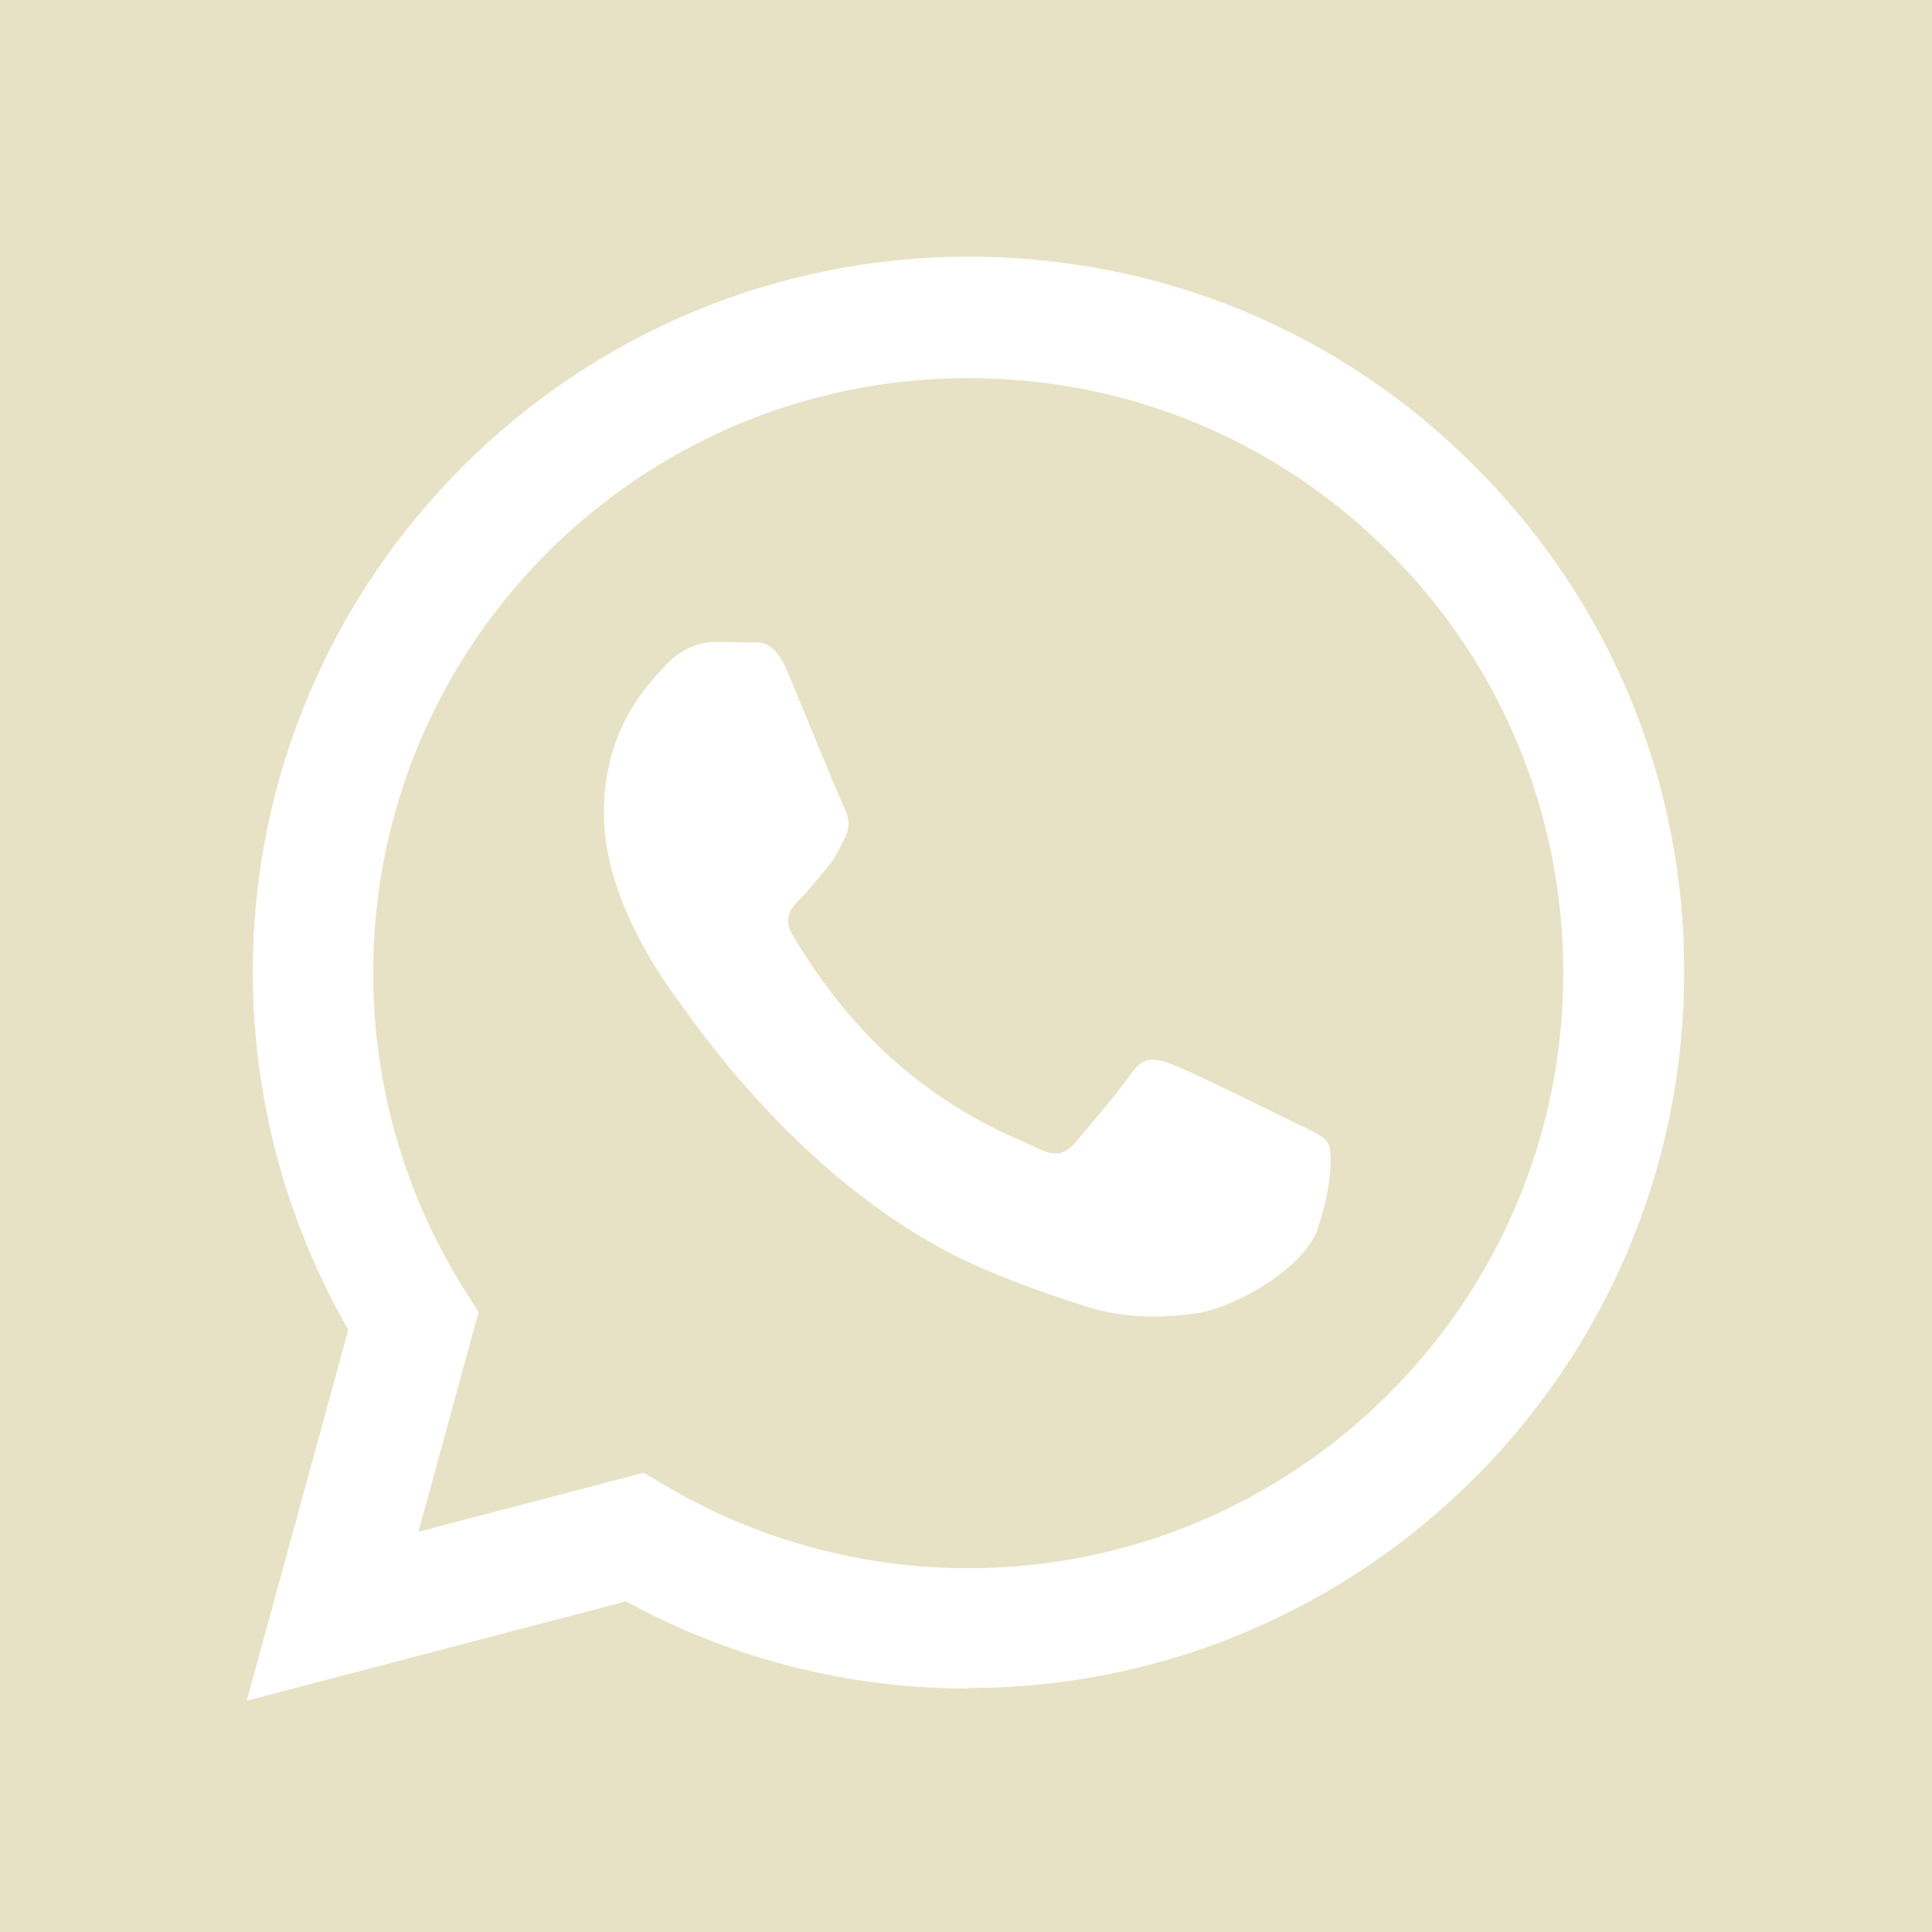 <?xml version="1.0" encoding="UTF-8"?><svg id="Layer_1" xmlns="http://www.w3.org/2000/svg" viewBox="0 0 35 35"><defs><style>.cls-1{fill:#e7e2c5;fill-rule:evenodd;}</style></defs><path class="cls-1" d="M17.54,6.85c-5.95,0-10.78,4.83-10.78,10.77,0,2.04.57,4.02,1.65,5.74l.26.41-1.09,3.98,4.08-1.07.39.23c1.65.98,3.55,1.5,5.49,1.5h0c5.94,0,10.78-4.83,10.78-10.78,0-2.88-1.12-5.59-3.15-7.62-2.04-2.04-4.74-3.16-7.62-3.16ZM23.88,22.25c-.27.76-1.56,1.45-2.19,1.54-.56.08-1.27.12-2.04-.13-.47-.15-1.07-.35-1.85-.68-3.25-1.4-5.37-4.68-5.54-4.89-.16-.22-1.32-1.76-1.32-3.35s.84-2.38,1.13-2.7c.3-.32.65-.41.86-.41s.43,0,.62.01c.2,0,.47-.08.73.56.27.65.92,2.24,1,2.4.08.16.14.35.03.57-.11.22-.16.35-.32.54-.16.19-.34.42-.49.57-.16.16-.33.34-.14.66.19.32.84,1.39,1.8,2.24,1.24,1.1,2.28,1.44,2.61,1.61.32.16.51.14.7-.08.19-.22.81-.95,1.03-1.27.22-.32.43-.27.73-.16.3.11,1.89.89,2.21,1.05.32.16.54.24.62.38.08.14.08.78-.19,1.54Z"/><path class="cls-1" d="M-.06-.06v35.12h35.12V-.06H-.06ZM17.54,30.59h0c-2.17,0-4.3-.54-6.2-1.58l-6.87,1.8,1.84-6.72c-1.13-1.97-1.73-4.2-1.73-6.48,0-7.15,5.82-12.96,12.97-12.96,3.47,0,6.73,1.35,9.17,3.8,2.45,2.45,3.8,5.71,3.79,9.17,0,7.15-5.82,12.96-12.97,12.96Z"/></svg>